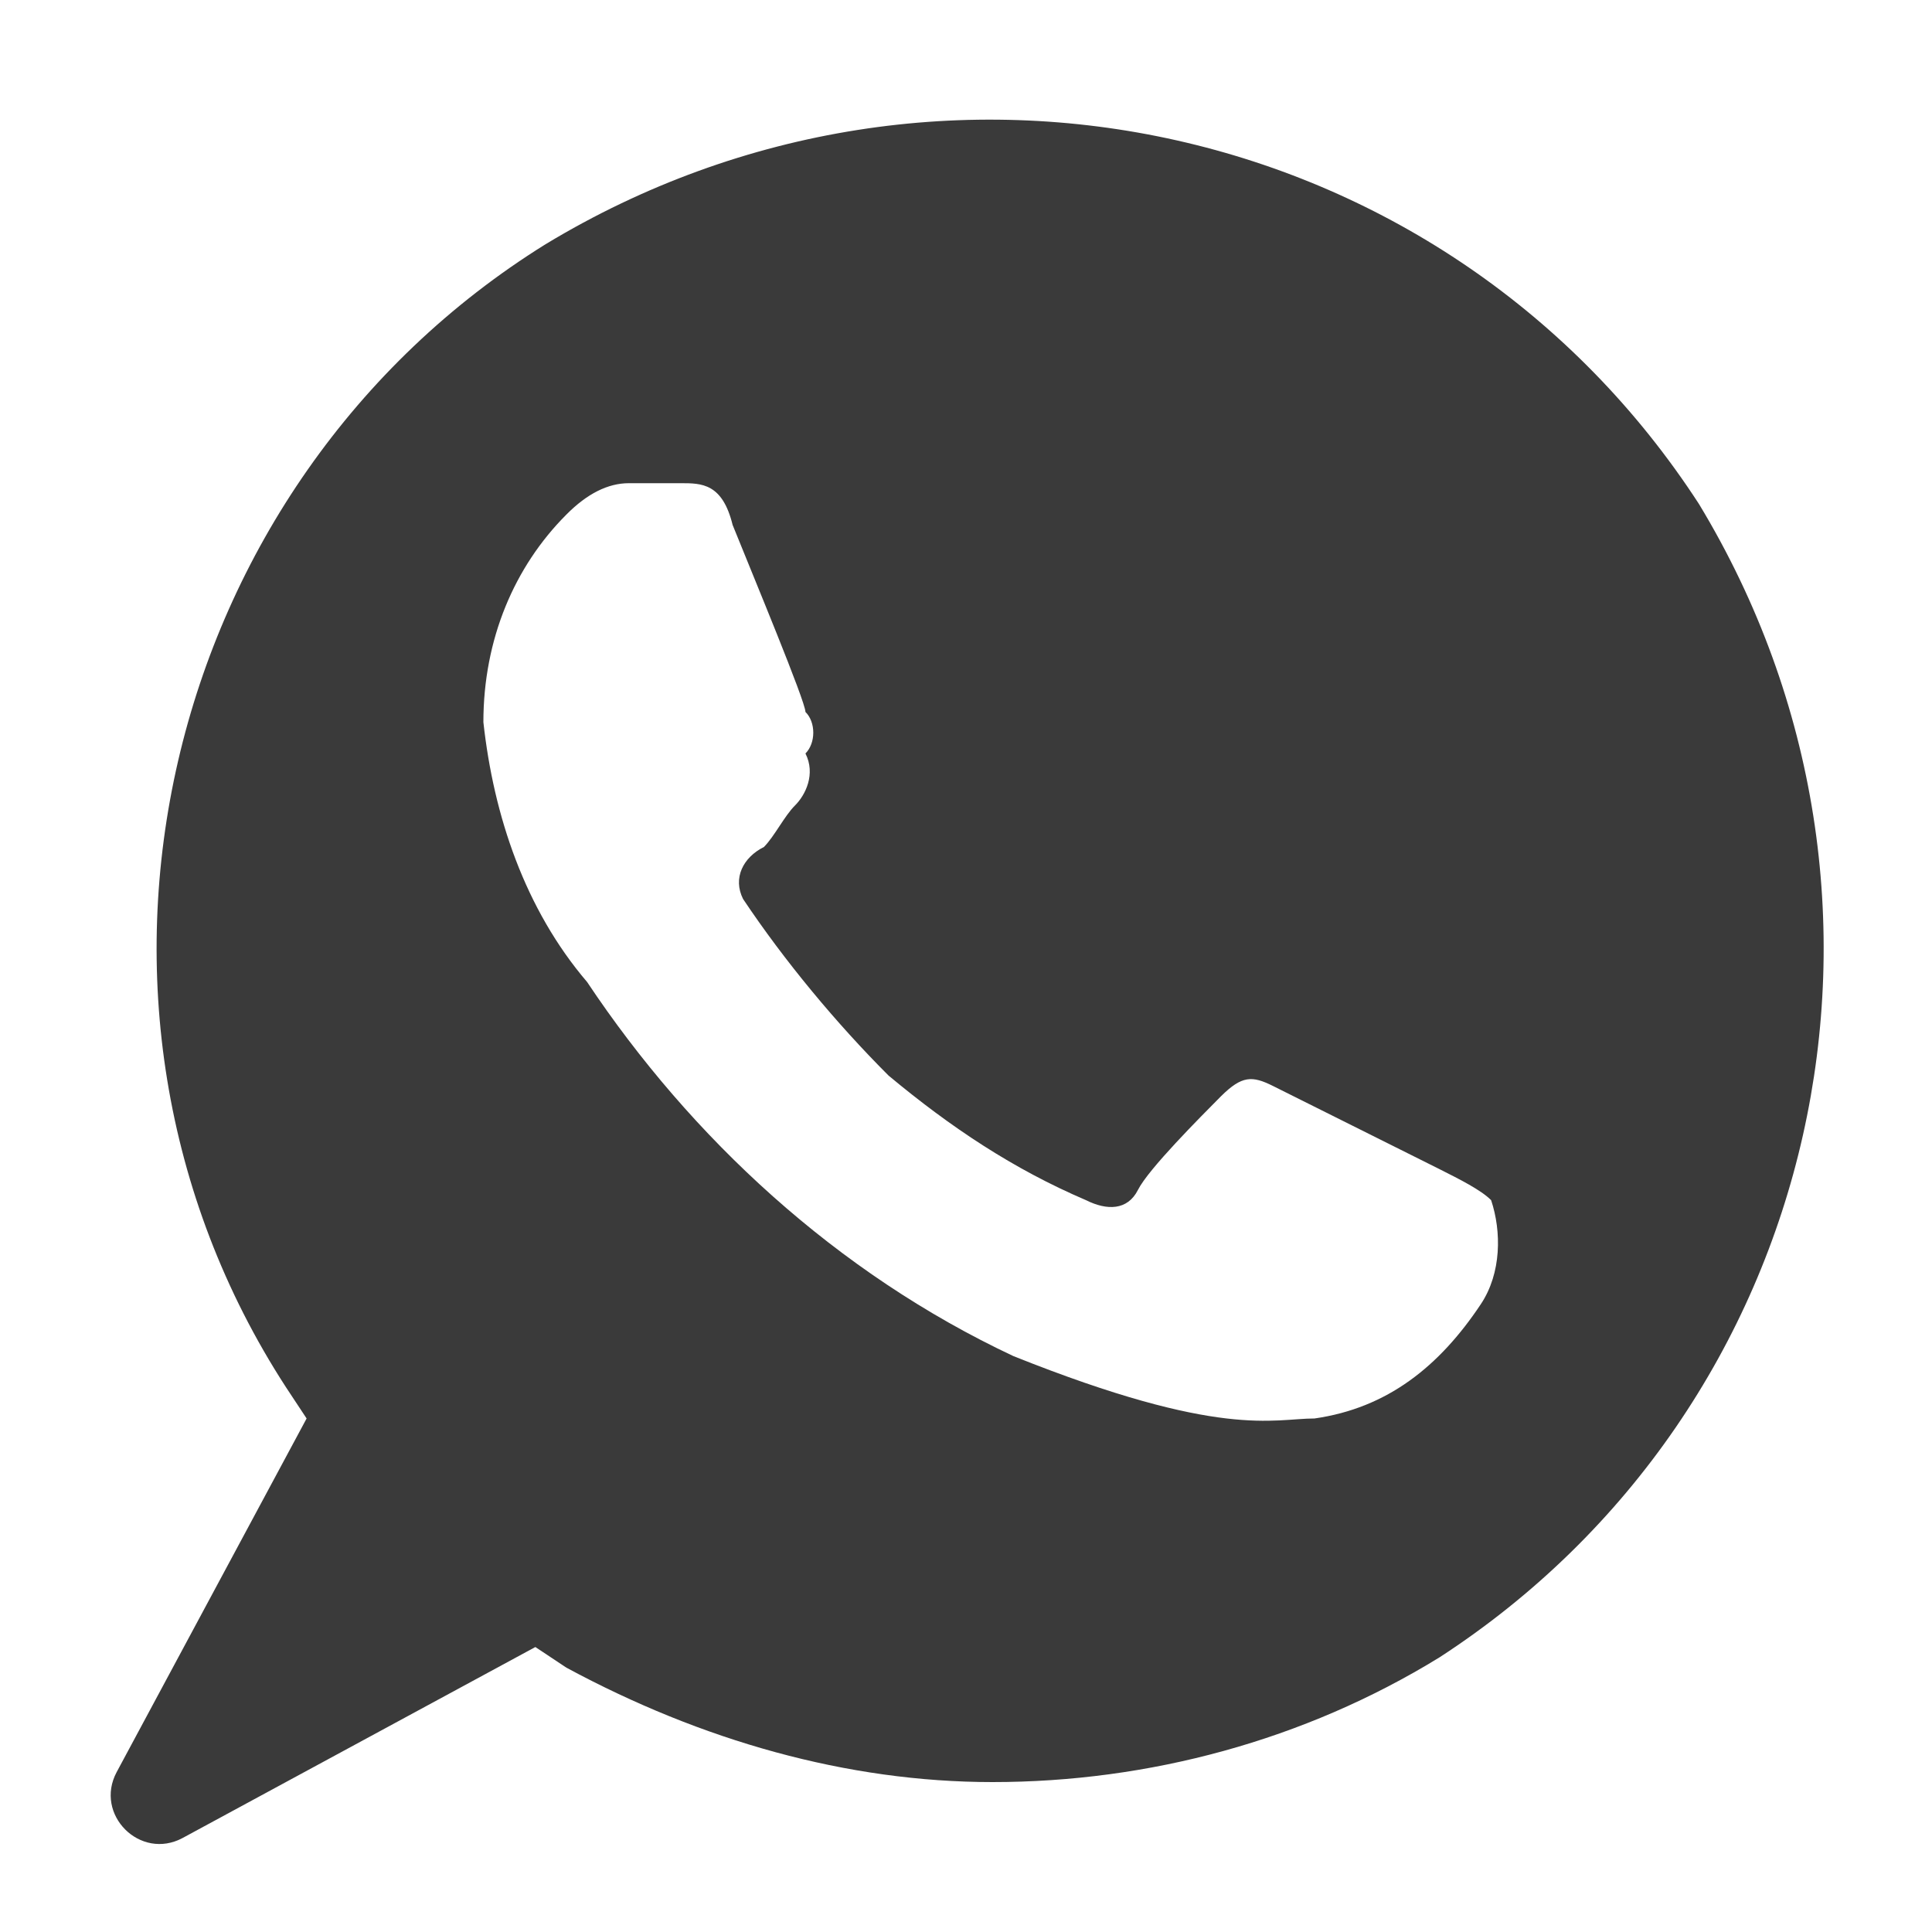 <?xml version="1.0" encoding="UTF-8"?> <svg xmlns="http://www.w3.org/2000/svg" width="10" height="10" viewBox="0 0 10 10" fill="none"><path d="M8.794 2.609C7.503 0.619 4.868 0.028 2.824 1.264C0.834 2.501 0.189 5.19 1.48 7.18L1.587 7.342L0.604 9.172C0.486 9.392 0.726 9.632 0.946 9.513L2.771 8.525L2.932 8.632C3.631 9.009 4.384 9.224 5.137 9.224C5.944 9.224 6.75 9.009 7.45 8.579C9.439 7.288 10.031 4.653 8.794 2.609ZM7.665 6.75C7.45 7.073 7.181 7.288 6.804 7.342C6.589 7.342 6.32 7.449 5.245 7.019C4.33 6.589 3.577 5.89 3.039 5.083C2.717 4.706 2.555 4.222 2.502 3.738C2.502 3.308 2.663 2.932 2.932 2.663C3.039 2.555 3.147 2.501 3.255 2.501H3.524C3.631 2.501 3.739 2.501 3.792 2.717C3.9 2.985 4.169 3.631 4.169 3.685C4.223 3.738 4.223 3.846 4.169 3.9C4.223 4.007 4.169 4.115 4.115 4.169C4.061 4.222 4.008 4.33 3.954 4.384C3.846 4.438 3.792 4.545 3.846 4.653C4.061 4.975 4.33 5.298 4.599 5.567C4.922 5.836 5.245 6.051 5.621 6.212C5.729 6.266 5.836 6.266 5.89 6.159C5.944 6.051 6.213 5.782 6.32 5.674C6.428 5.567 6.481 5.567 6.589 5.621L7.45 6.051C7.557 6.105 7.665 6.159 7.718 6.212C7.772 6.374 7.772 6.589 7.665 6.75Z" fill="#3A3A3A"></path></svg> 
